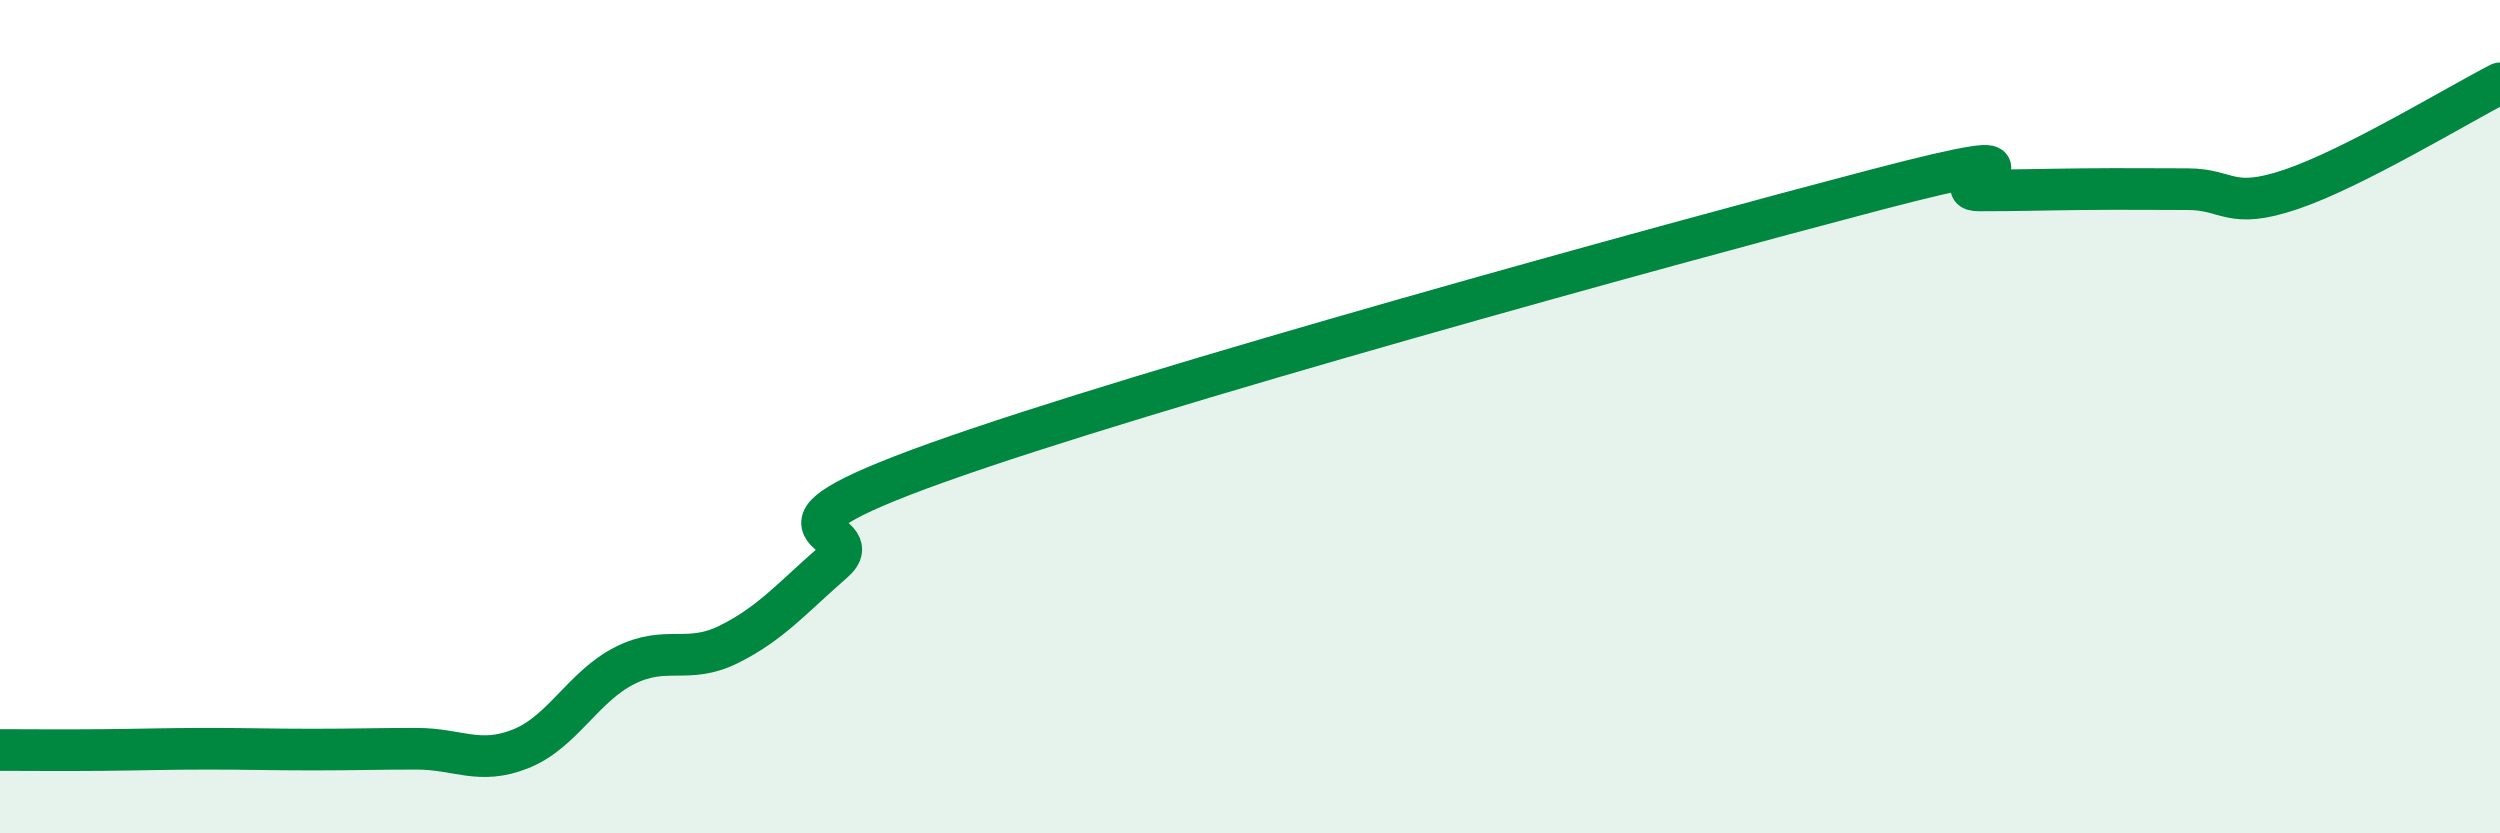 
    <svg width="60" height="20" viewBox="0 0 60 20" xmlns="http://www.w3.org/2000/svg">
      <path
        d="M 0,18 C 0.5,18 1.5,18.01 2.5,18 C 3.5,17.99 4,17.97 5,17.97 C 6,17.97 6.5,17.99 7.5,17.99 C 8.5,17.99 9,17.97 10,17.97 C 11,17.97 11.5,18.37 12.5,17.97 C 13.5,17.57 14,16.47 15,15.97 C 16,15.47 16.5,15.96 17.5,15.46 C 18.5,14.96 19,14.36 20,13.49 C 21,12.62 17.5,12.89 22.5,11.1 C 27.5,9.31 40,5.87 45,4.56 C 50,3.25 46.5,4.57 47.5,4.57 C 48.5,4.57 49,4.55 50,4.54 C 51,4.53 51.5,4.54 52.5,4.54 C 53.5,4.54 53.5,5.05 55,4.54 C 56.5,4.03 59,2.51 60,2L60 20L0 20Z"
        fill="#008740"
        opacity="0.1"
        stroke-linecap="round"
        stroke-linejoin="round"
      />
      <path
        d="M 0,18 C 0.5,18 1.5,18.01 2.5,18 C 3.5,17.99 4,17.97 5,17.97 C 6,17.97 6.5,17.99 7.5,17.99 C 8.5,17.99 9,17.97 10,17.97 C 11,17.97 11.5,18.37 12.5,17.97 C 13.5,17.57 14,16.47 15,15.97 C 16,15.47 16.5,15.96 17.5,15.46 C 18.5,14.96 19,14.36 20,13.49 C 21,12.62 17.5,12.89 22.5,11.1 C 27.5,9.31 40,5.87 45,4.56 C 50,3.25 46.5,4.57 47.5,4.57 C 48.5,4.57 49,4.55 50,4.54 C 51,4.53 51.5,4.54 52.5,4.54 C 53.5,4.54 53.5,5.05 55,4.54 C 56.5,4.03 59,2.51 60,2"
        stroke="#008740"
        stroke-width="1"
        fill="none"
        stroke-linecap="round"
        stroke-linejoin="round"
      />
    </svg>
  